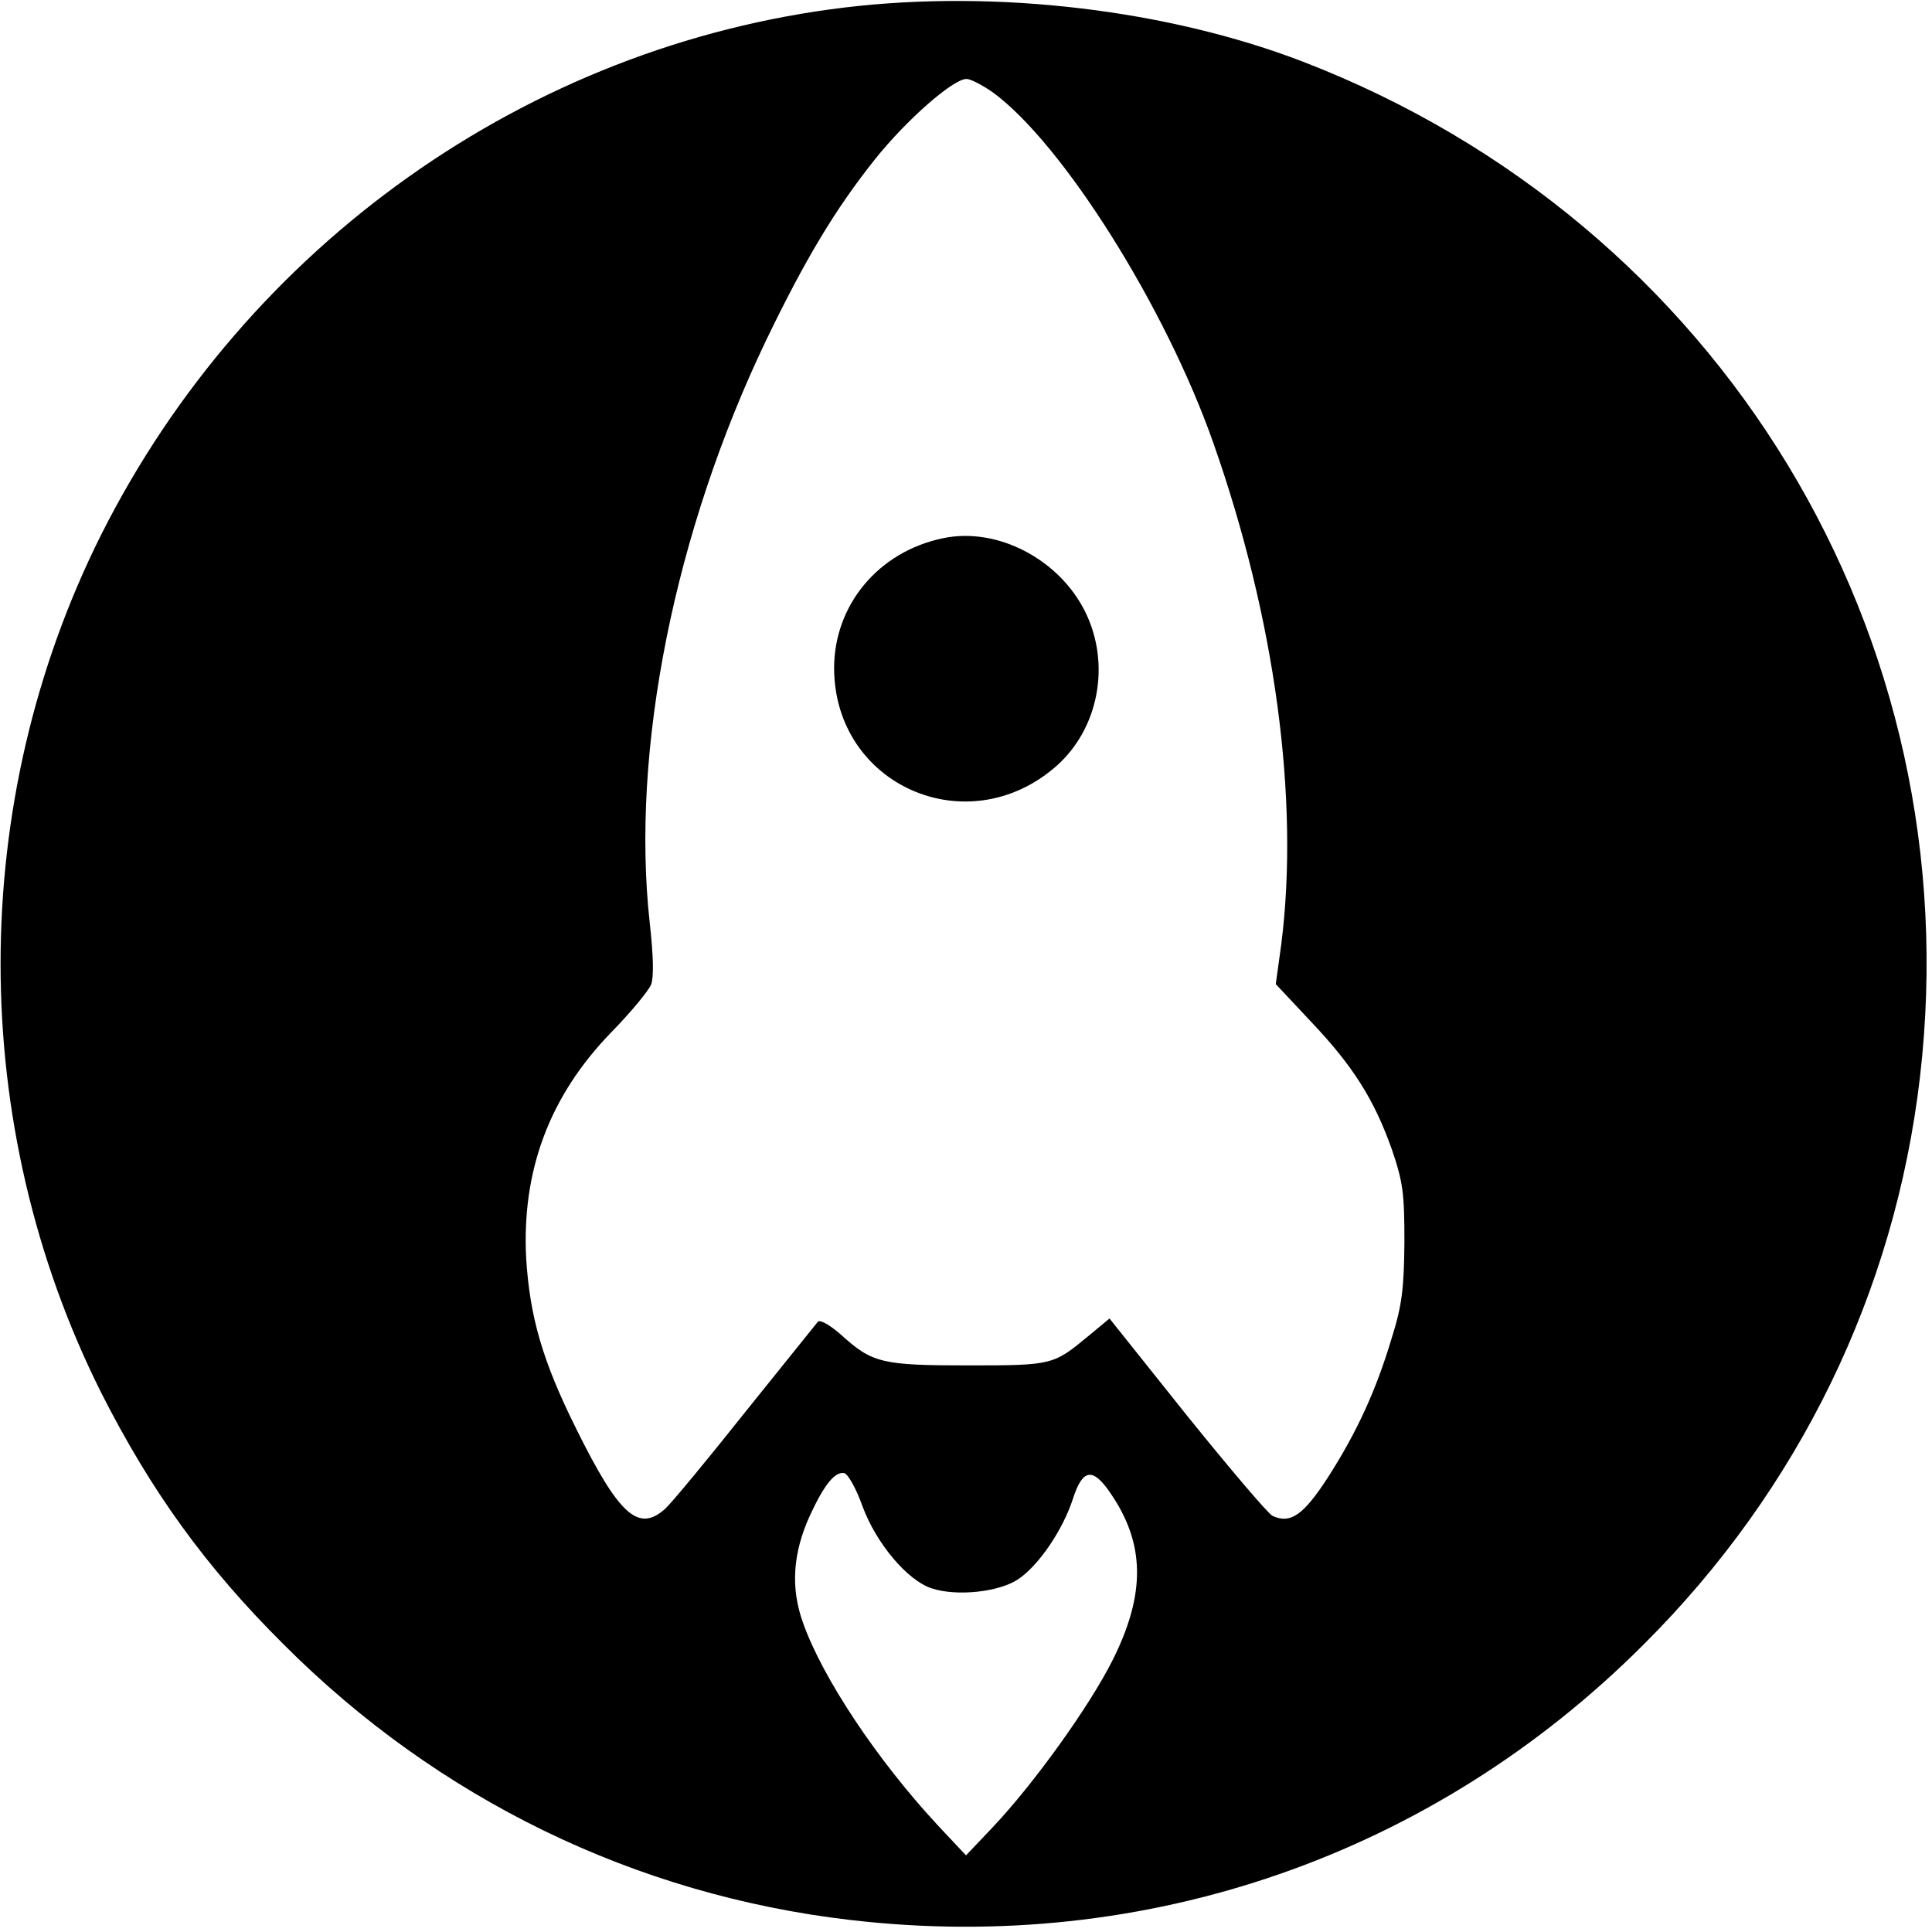 <?xml version="1.0" standalone="no"?>
<!DOCTYPE svg PUBLIC "-//W3C//DTD SVG 20010904//EN"
 "http://www.w3.org/TR/2001/REC-SVG-20010904/DTD/svg10.dtd">
<svg version="1.0" xmlns="http://www.w3.org/2000/svg"
 width="416pt" height="416pt" viewBox="0 0 416 416"
 preserveAspectRatio="xMidYMid meet">
<g transform="translate(0,416) scale(0.1,-0.1)"
fill="#000000" stroke="none">
<path d="M1820 4144 c-683 -82 -1288 -511 -1602 -1135 -289 -577 -289 -1271 0
-1848 107 -211 224 -374 392 -541 333 -334 758 -540 1220 -594 639 -75 1257
140 1710 594 334 333 540 758 594 1220 111 951 -429 1840 -1328 2187 -291 112
-660 156 -986 117z m318 -183 c150 -110 372 -462 475 -756 133 -378 185 -767
146 -1077 l-12 -87 76 -81 c91 -96 136 -168 174 -275 24 -71 27 -93 27 -200
-1 -99 -5 -135 -27 -205 -34 -114 -75 -203 -137 -300 -53 -82 -81 -102 -120
-84 -10 5 -93 103 -185 217 l-166 208 -47 -39 c-74 -61 -76 -62 -257 -62 -186
0 -207 5 -274 66 -24 21 -45 33 -50 28 -4 -5 -74 -92 -156 -194 -81 -102 -158
-195 -172 -208 -58 -53 -100 -15 -193 173 -72 145 -99 239 -107 365 -10 189
50 350 183 487 42 43 80 89 86 103 6 16 5 62 -3 133 -41 371 53 842 251 1255
84 174 148 281 234 389 67 84 168 173 197 173 9 0 34 -13 57 -29z m-281 -3044
c30 -81 97 -160 149 -177 54 -18 146 -8 187 20 44 30 95 105 117 172 21 66 43
69 81 13 75 -109 76 -217 5 -359 -50 -100 -170 -267 -259 -361 l-57 -60 -61
65 c-130 140 -248 317 -290 436 -27 75 -22 150 15 231 31 67 54 95 74 91 8 -2
26 -34 39 -71z"/>
<path d="M2030 3001 c-139 -29 -234 -144 -234 -280 1 -252 287 -378 478 -211
92 81 118 220 63 332 -56 114 -190 184 -307 159z"/>
</g>
</svg>
